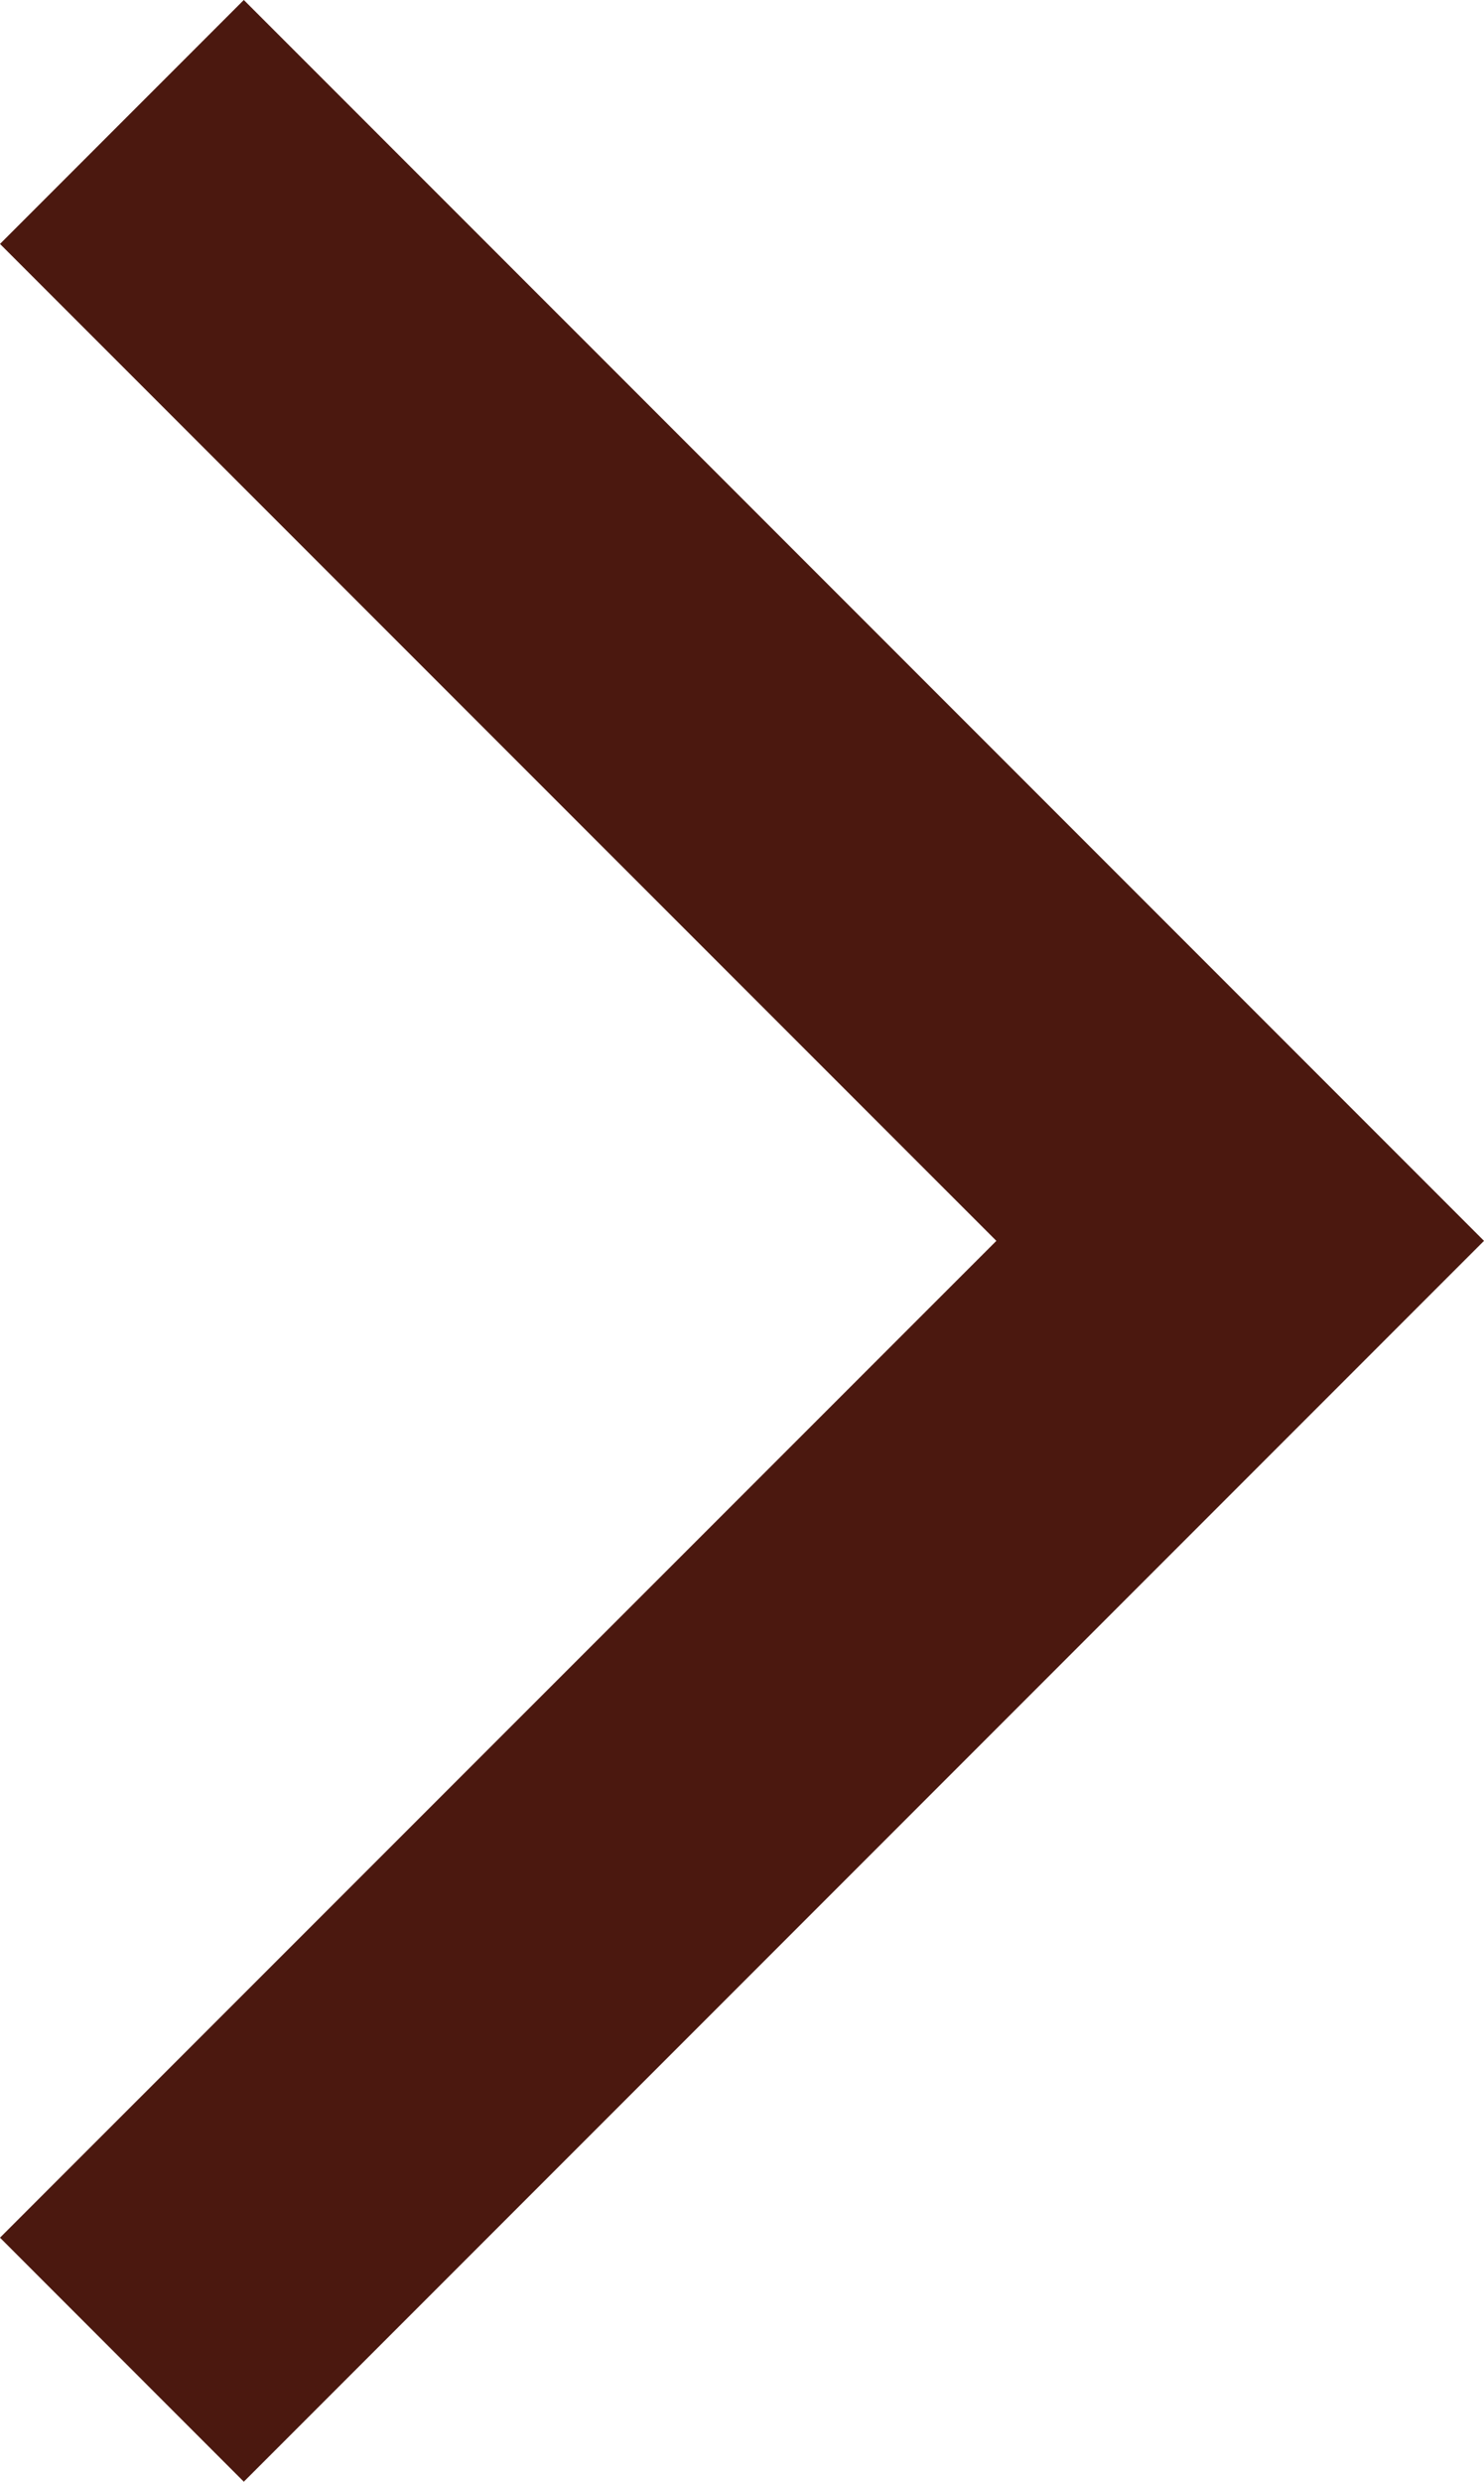 <?xml version="1.0" encoding="utf-8"?>
<!-- Generator: Adobe Illustrator 15.0.0, SVG Export Plug-In . SVG Version: 6.00 Build 0)  -->
<!DOCTYPE svg PUBLIC "-//W3C//DTD SVG 1.1//EN" "http://www.w3.org/Graphics/SVG/1.1/DTD/svg11.dtd">
<svg version="1.1" id="レイヤー_1" xmlns="http://www.w3.org/2000/svg" xmlns:xlink="http://www.w3.org/1999/xlink" x="0px"
	 y="0px" width="17.213px" height="28.77px" viewBox="0 0 17.213 28.77" enable-background="new 0 0 17.213 28.77"
	 xml:space="preserve">
<polygon fill="#4B180F" points="2.828,28.77 0,25.941 11.557,14.385 0,2.828 2.828,0 17.213,14.385 "/>
</svg>
